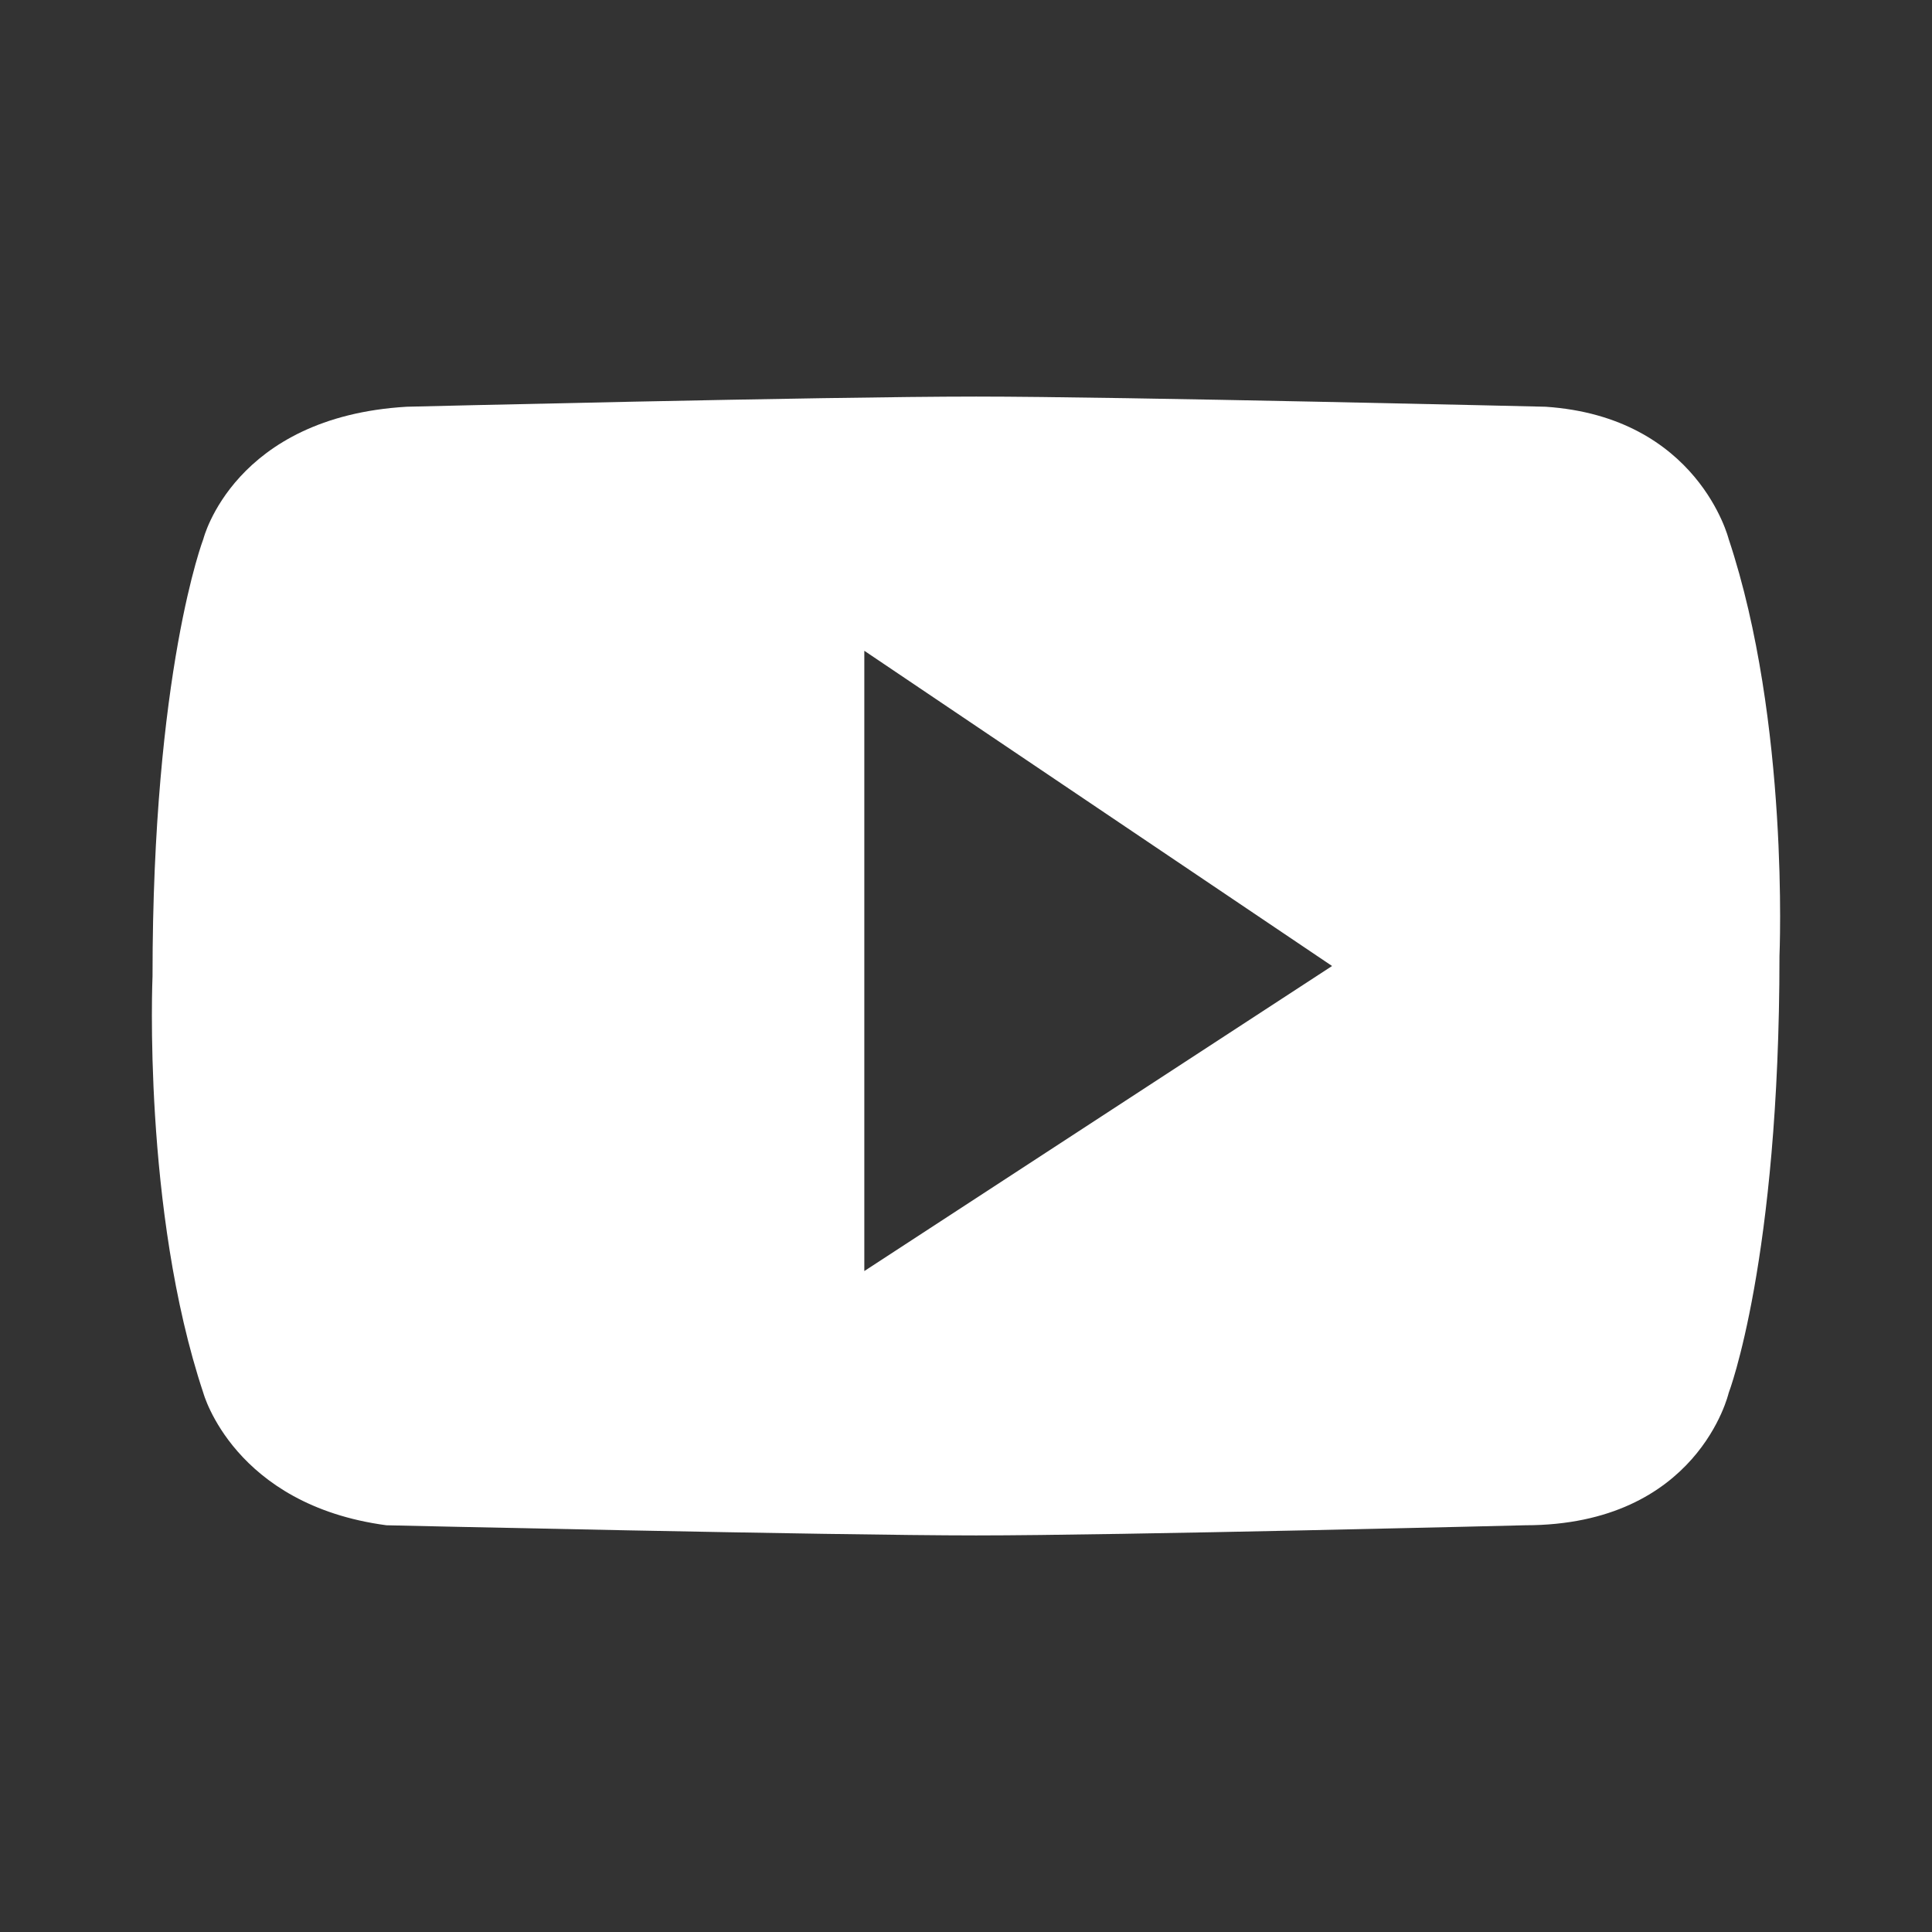 <svg version="1.2" xmlns="http://www.w3.org/2000/svg" viewBox="0 0 19 19" width="19" height="19"><rect x="0" y="0" width="19" height="19" fill="#333333" stroke="none"/><style>.a{fill:#fff}.b{fill:#24b1ff}</style><path fill-rule="evenodd" class="a" d="m17.5 9.4c0 3-0.5 4.3-0.5 4.3 0 0-0.3 1.3-2 1.3 0 0-4 0.1-5.4 0.1-1.4 0-5.8-0.1-5.8-0.1-1.5-0.2-1.8-1.3-1.8-1.3-0.6-1.8-0.5-4.1-0.5-4.1 0-3 0.5-4.3 0.5-4.3 0 0 0.3-1.2 2-1.3 0 0 4.1-0.1 5.6-0.1 1.4 0 5.6 0.1 5.6 0.1 1.5 0.1 1.8 1.3 1.8 1.3 0.6 1.8 0.5 4.1 0.5 4.1zm-4.4 0.1l-4.6-3.1v6.1z"/><path fill-rule="evenodd" d="m6.2 22v-1.5h0.7q0.2 0 0.3 0.1 0.1 0.1 0.1 0.4 0 0.3-0.1 0.3-0.1 0.1-0.3 0.1h-0.5v0.6zm0.1-0.7h0.4q0.3 0 0.4-0.1 0 0 0-0.2 0-0.2 0-0.3-0.1 0-0.2 0h-0.1-0.5z"/><path  d="m7.7 20.5v1.5h-0.2v-1.5z"/><path  d="m9.1 20.5l-0.4 0.8 0.5 0.7h-0.2l-0.4-0.5v-0.1q0 0-0.1 0v-0.1 0.1q0 0 0 0l-0.1 0.1-0.4 0.5h-0.2l0.6-0.7-0.5-0.8h0.2l0.3 0.5 0.1 0.1q0 0 0 0v0.1-0.1q0.1 0 0.1 0v-0.1l0.3-0.5z"/><path  d="m10.9 21.2q-0.1 0-0.5-0.1c-0.3 0-0.3 0-0.3 0-0.1 0-0.1 0-0.1-0.2 0-0.1 0-0.1 0.1-0.2 0 0 0.1 0 0.3 0 0.2 0 0.2 0 0.2 0 0.1 0.1 0.1 0.1 0.1 0.2v0.1h0.2v-0.1q0-0.2-0.1-0.3-0.1-0.1-0.4-0.1-0.4 0-0.5 0.1-0.1 0.1-0.1 0.3 0 0.5 0.4 0.5h0.3q0.2 0 0.2 0 0 0.1 0 0.2c0 0.2 0 0.2 0 0.2 0 0-0.1 0.1-0.4 0.1-0.2 0-0.2-0.1-0.2-0.1-0.1 0-0.1 0-0.1-0.2v-0.1h-0.2v0.1q0 0.3 0.1 0.4 0.1 0.1 0.4 0.1 0.4 0 0.5-0.1 0.2-0.1 0.2-0.4 0-0.3-0.1-0.4z"/><path  d="m11 22.1h1.1v-0.2h-0.8v-0.5h0.8v-0.3h-0.8v-0.4h0.8v-0.2h-1.1z"/><path  d="m13.2 21.6q0 0.2 0 0.2c-0.1 0-0.1 0.1-0.4 0.1-0.2 0-0.3-0.1-0.3-0.1 0-0.1-0.1-0.2-0.1-0.7 0-0.3 0.1-0.3 0.1-0.3 0-0.1 0.1-0.1 0.4-0.1 0.2 0 0.2 0 0.2 0 0.1 0.1 0.1 0.1 0.1 0.2v0.1h0.2v-0.1q0-0.2-0.1-0.3-0.1-0.1-0.4-0.1-0.4 0-0.6 0.1-0.1 0.1-0.1 0.2 0 0.1 0 0.5 0 0.5 0.1 0.6 0.1 0.2 0.5 0.2 0.4 0 0.5-0.1 0.2-0.1 0.2-0.4v-0.1h-0.3z"/><path  d="m14.7 20.5h-1.3v0.2h0.5v1.4h0.3v-1.4h0.5z"/><path fill-rule="evenodd" d="m15.9 20.6q0.1 0.1 0.1 0.7 0 0.5-0.1 0.7-0.1 0.1-0.6 0.1-0.4 0-0.5-0.1-0.2-0.2-0.2-0.7v-0.3q0-0.3 0.2-0.4 0.1-0.1 0.5-0.1 0.5 0 0.6 0.1zm-1 0.2c0 0 0 0.1 0 0.5 0 0.4 0 0.5 0 0.5 0.1 0 0.1 0.1 0.4 0.1 0.3 0 0.4-0.1 0.4-0.1 0 0 0.1-0.1 0.1-0.5v-0.3c0-0.1-0.1-0.2-0.1-0.2 0-0.1-0.1-0.1-0.4-0.1-0.3 0-0.3 0-0.4 0.1z"/><path fill-rule="evenodd" d="m17.4 21.7v0.4h-0.3v-0.4c0-0.2-0.1-0.2-0.2-0.2h-0.5v0.6h-0.3v-1.6h0.8q0.2 0 0.4 0.1 0.1 0.1 0.1 0.4 0 0.2-0.1 0.3 0 0-0.1 0.1 0.1 0 0.2 0.3zm-0.3-0.9c0-0.1-0.1-0.1-0.2-0.1h-0.5v0.5h0.4q0.2 0 0.3 0 0-0.1 0-0.2c0-0.2 0-0.2 0-0.2z"/><path class="a" d="m4.4 21.6l-0.9 1-0.7-0.7-0.2 0.2 0.9 0.9 1.3-1.3-0.2-0.2z"/><path class="a" d="m3.5 20.8l0.4 0.4-0.4 0.3-0.3-0.3-0.2 0.2 0.5 0.5 0.7-0.6 0.1-0.1-0.8-0.9-1.4 1.4 0.2 0.2 0.1-0.1h0.1v-0.1h0.1z"/><path fill-rule="evenodd" class="b" d="m4.2 23.4c-1 0.4-2.1-0.1-2.5-1.1-0.3-1 0.2-2.1 1.2-2.4 1-0.4 2.1 0.1 2.4 1.1 0.4 0.9-0.1 2-1.1 2.4zm-1.6-1.7h-0.1l1-0.9 0.4 0.4-0.4 0.3-0.3-0.3-0.2 0.2 0.5 0.5 0.7-0.6 0.1-0.1-0.8-0.9-1.4 1.4 0.2 0.2zm2.3 0l-0.2-0.2-0.2 0.1-0.9 1-0.7-0.7-0.2 0.2 0.9 0.9z"/><path  d="m14 23.1v0.2h-0.1v-0.2z"/><path  d="m14.8 23h0.1 0.1q0 0.3-0.4 0.3-0.2 0-0.3-0.1-0.1-0.1-0.1-0.4 0-0.2 0.1-0.3 0.1-0.1 0.3-0.1 0.2 0 0.3 0 0 0.1 0 0.3h-0.1q0-0.1 0-0.2-0.1 0-0.2 0-0.2 0-0.2 0.1-0.1 0-0.1 0.2 0 0.3 0.1 0.3 0 0.1 0.2 0.1 0.1 0 0.2-0.1 0 0 0-0.1z"/><path fill-rule="evenodd" d="m15.5 22.4q0.2 0 0.3 0.1 0.1 0.1 0.1 0.3 0 0.3-0.1 0.4-0.1 0.1-0.3 0.1-0.3 0-0.3-0.1-0.1-0.1-0.1-0.4 0-0.2 0.1-0.3 0-0.1 0.3-0.1zm0 0.1q-0.2 0-0.2 0-0.1 0.1-0.1 0.3 0 0.3 0.1 0.3 0 0.1 0.2 0.1 0.2 0 0.2-0.1 0 0 0-0.3 0-0.2 0-0.3 0 0-0.2 0z"/><path  d="m16.1 22.4h0.1v0.1q0.1-0.1 0.3-0.1 0.2 0 0.2 0.1 0.1-0.1 0.3-0.1 0.4 0 0.4 0.3v0.6h-0.2v-0.6q0-0.1 0-0.2-0.1 0-0.2 0-0.1 0-0.2 0 0 0.1 0 0.3v0.5h-0.2v-0.6q0-0.2-0.1-0.2-0.3 0-0.3 0.3v0.5h-0.1c0 0 0-0.9 0-0.9z"/></svg>